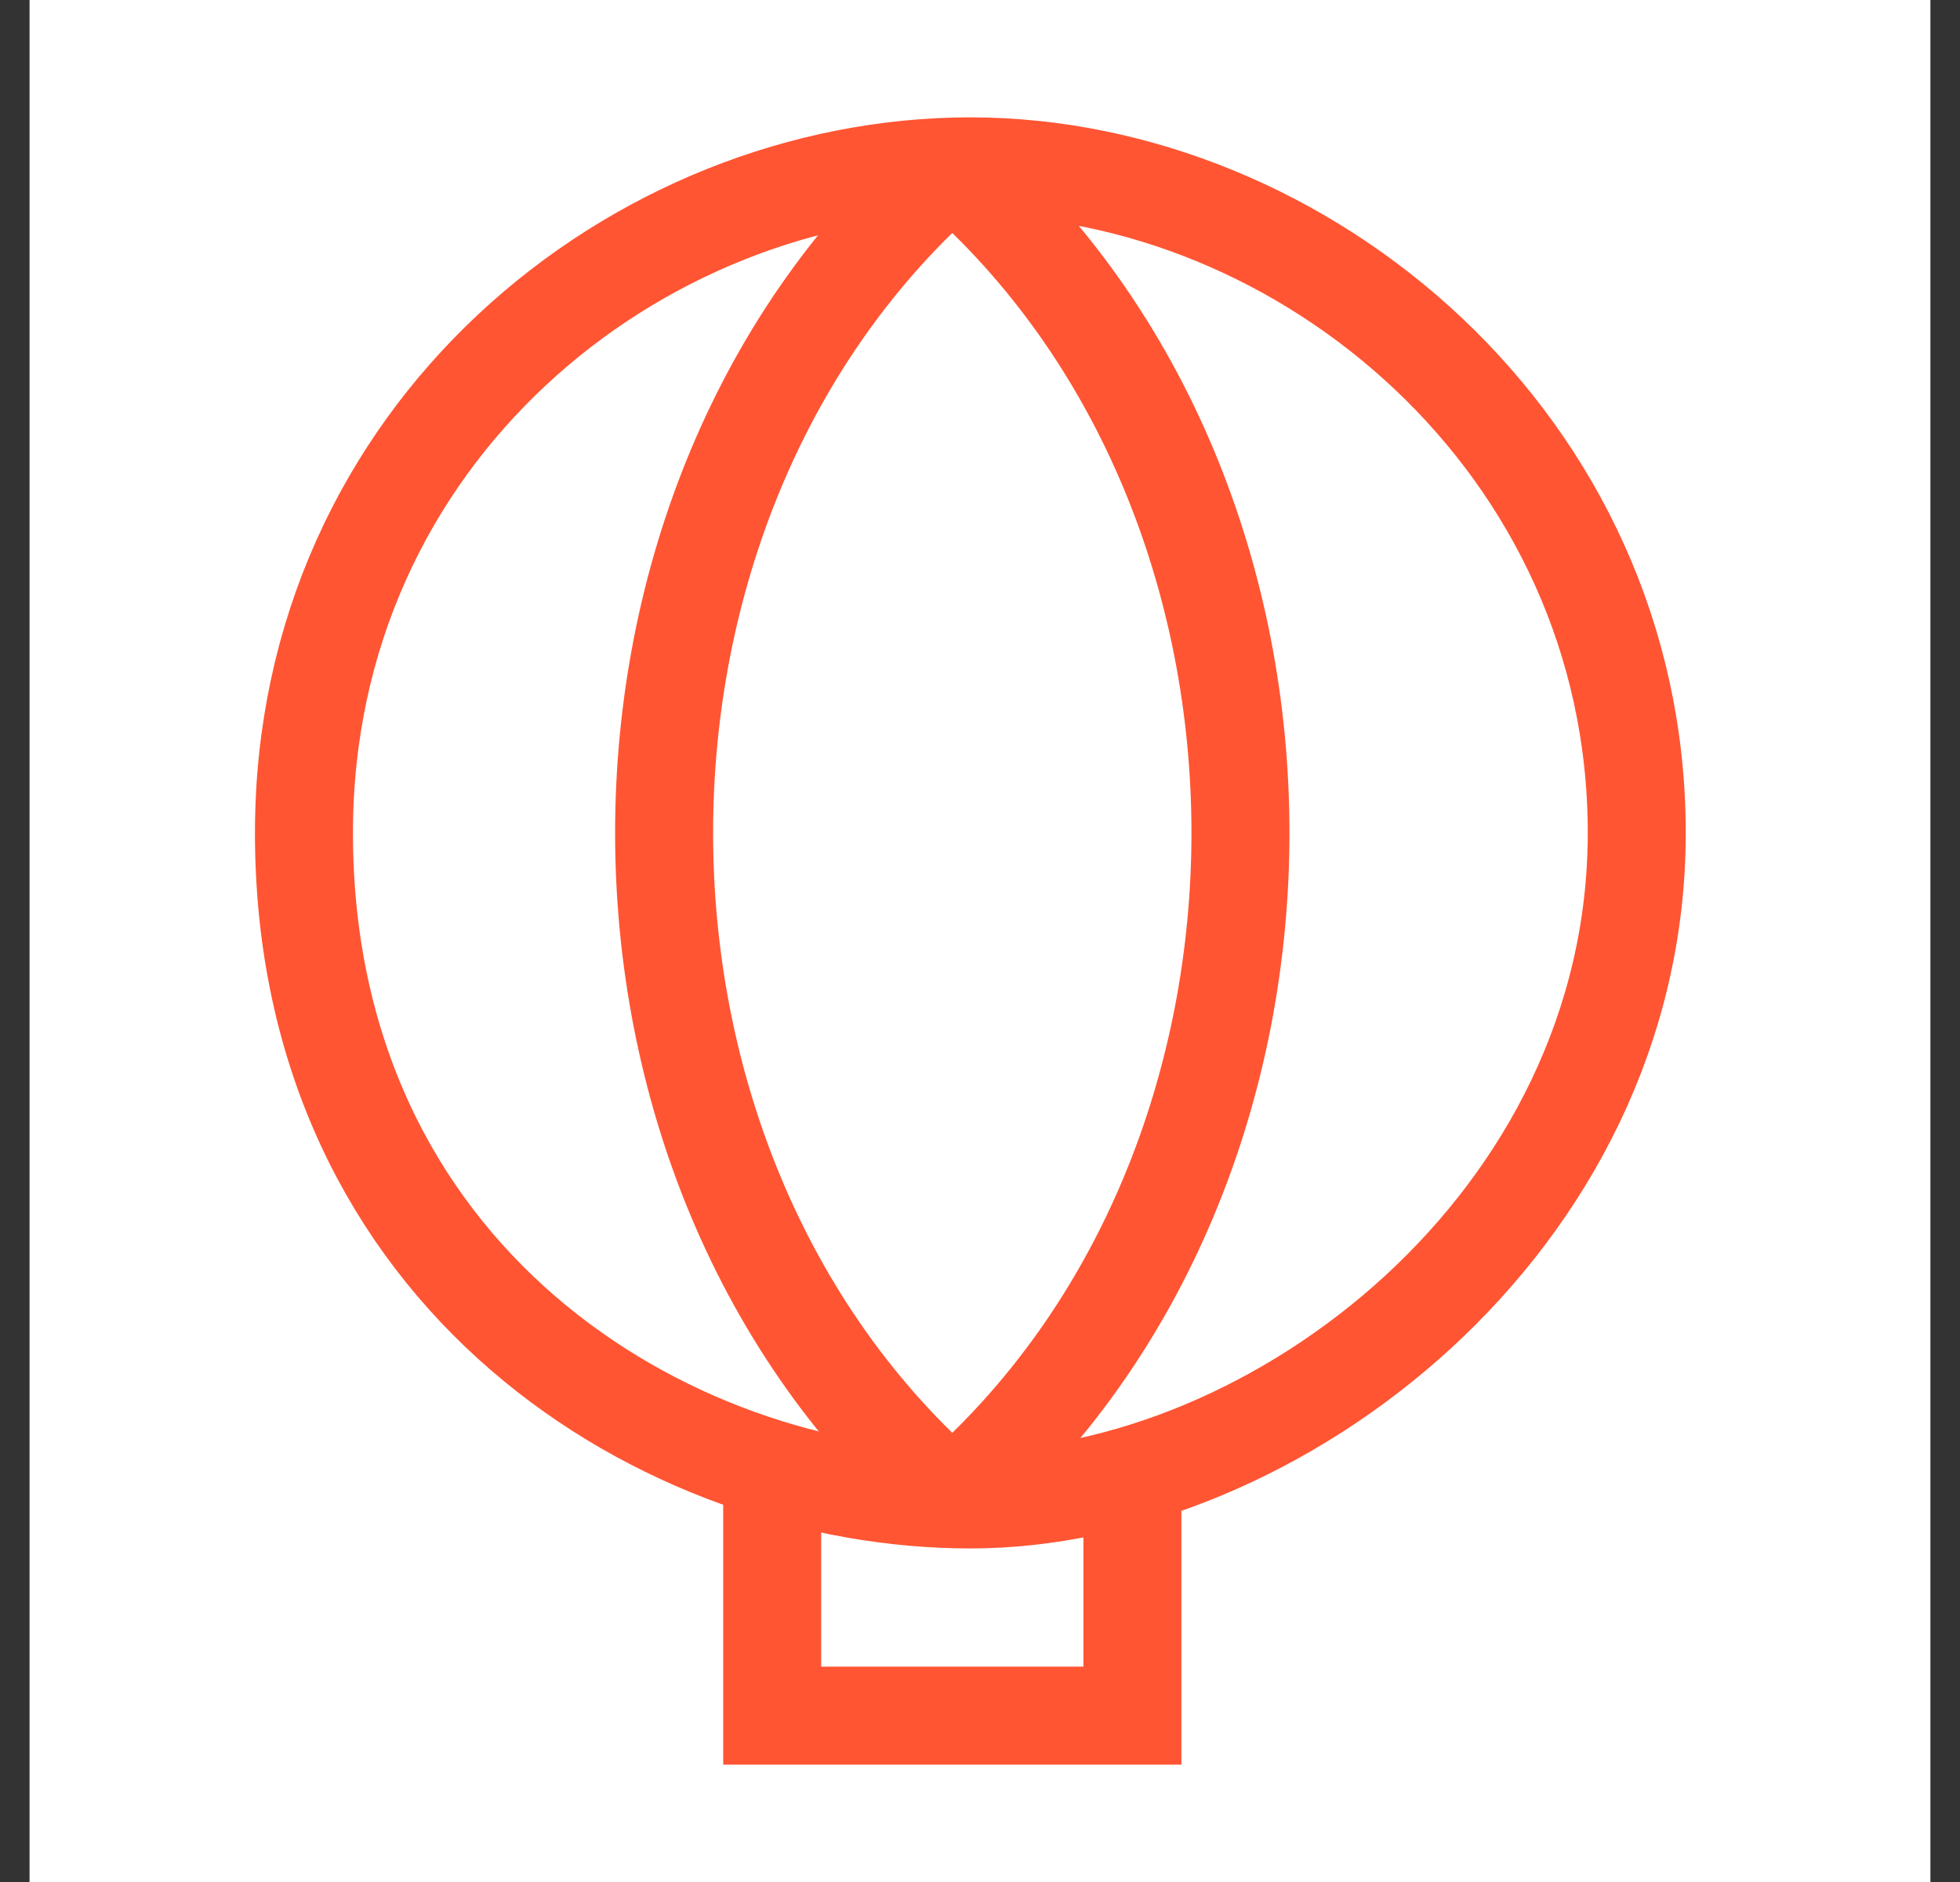<svg width="50" height="48" viewBox="0 0 50 48" fill="none" xmlns="http://www.w3.org/2000/svg">
<rect x="0" y="0" width="50" height="48" fill="#333333" stroke="none"/>
<rect width="48.491" height="48" transform="translate(0.754)" fill="white"/>
<path d="M19.699 37.324V43.757H28.888V37.324" stroke="#FF5533" stroke-width="2.5"/>
<path d="M7.754 21.243C7.754 11.043 16.254 4.243 24.754 4.243C33.254 4.243 41.754 11.326 41.754 21.243C41.754 31.16 32.546 38.243 24.754 38.243C16.962 38.243 7.754 32.577 7.754 21.243Z" stroke="#FF5533" stroke-width="2.5"/>
<path d="M24.293 4.243C14.491 12.743 14.491 29.743 24.293 38.243" stroke="#FF5533" stroke-width="2.5"/>
<path d="M24.293 4.243C34.095 12.743 34.095 29.743 24.293 38.243" stroke="#FF5533" stroke-width="2.5"/>
</svg>
